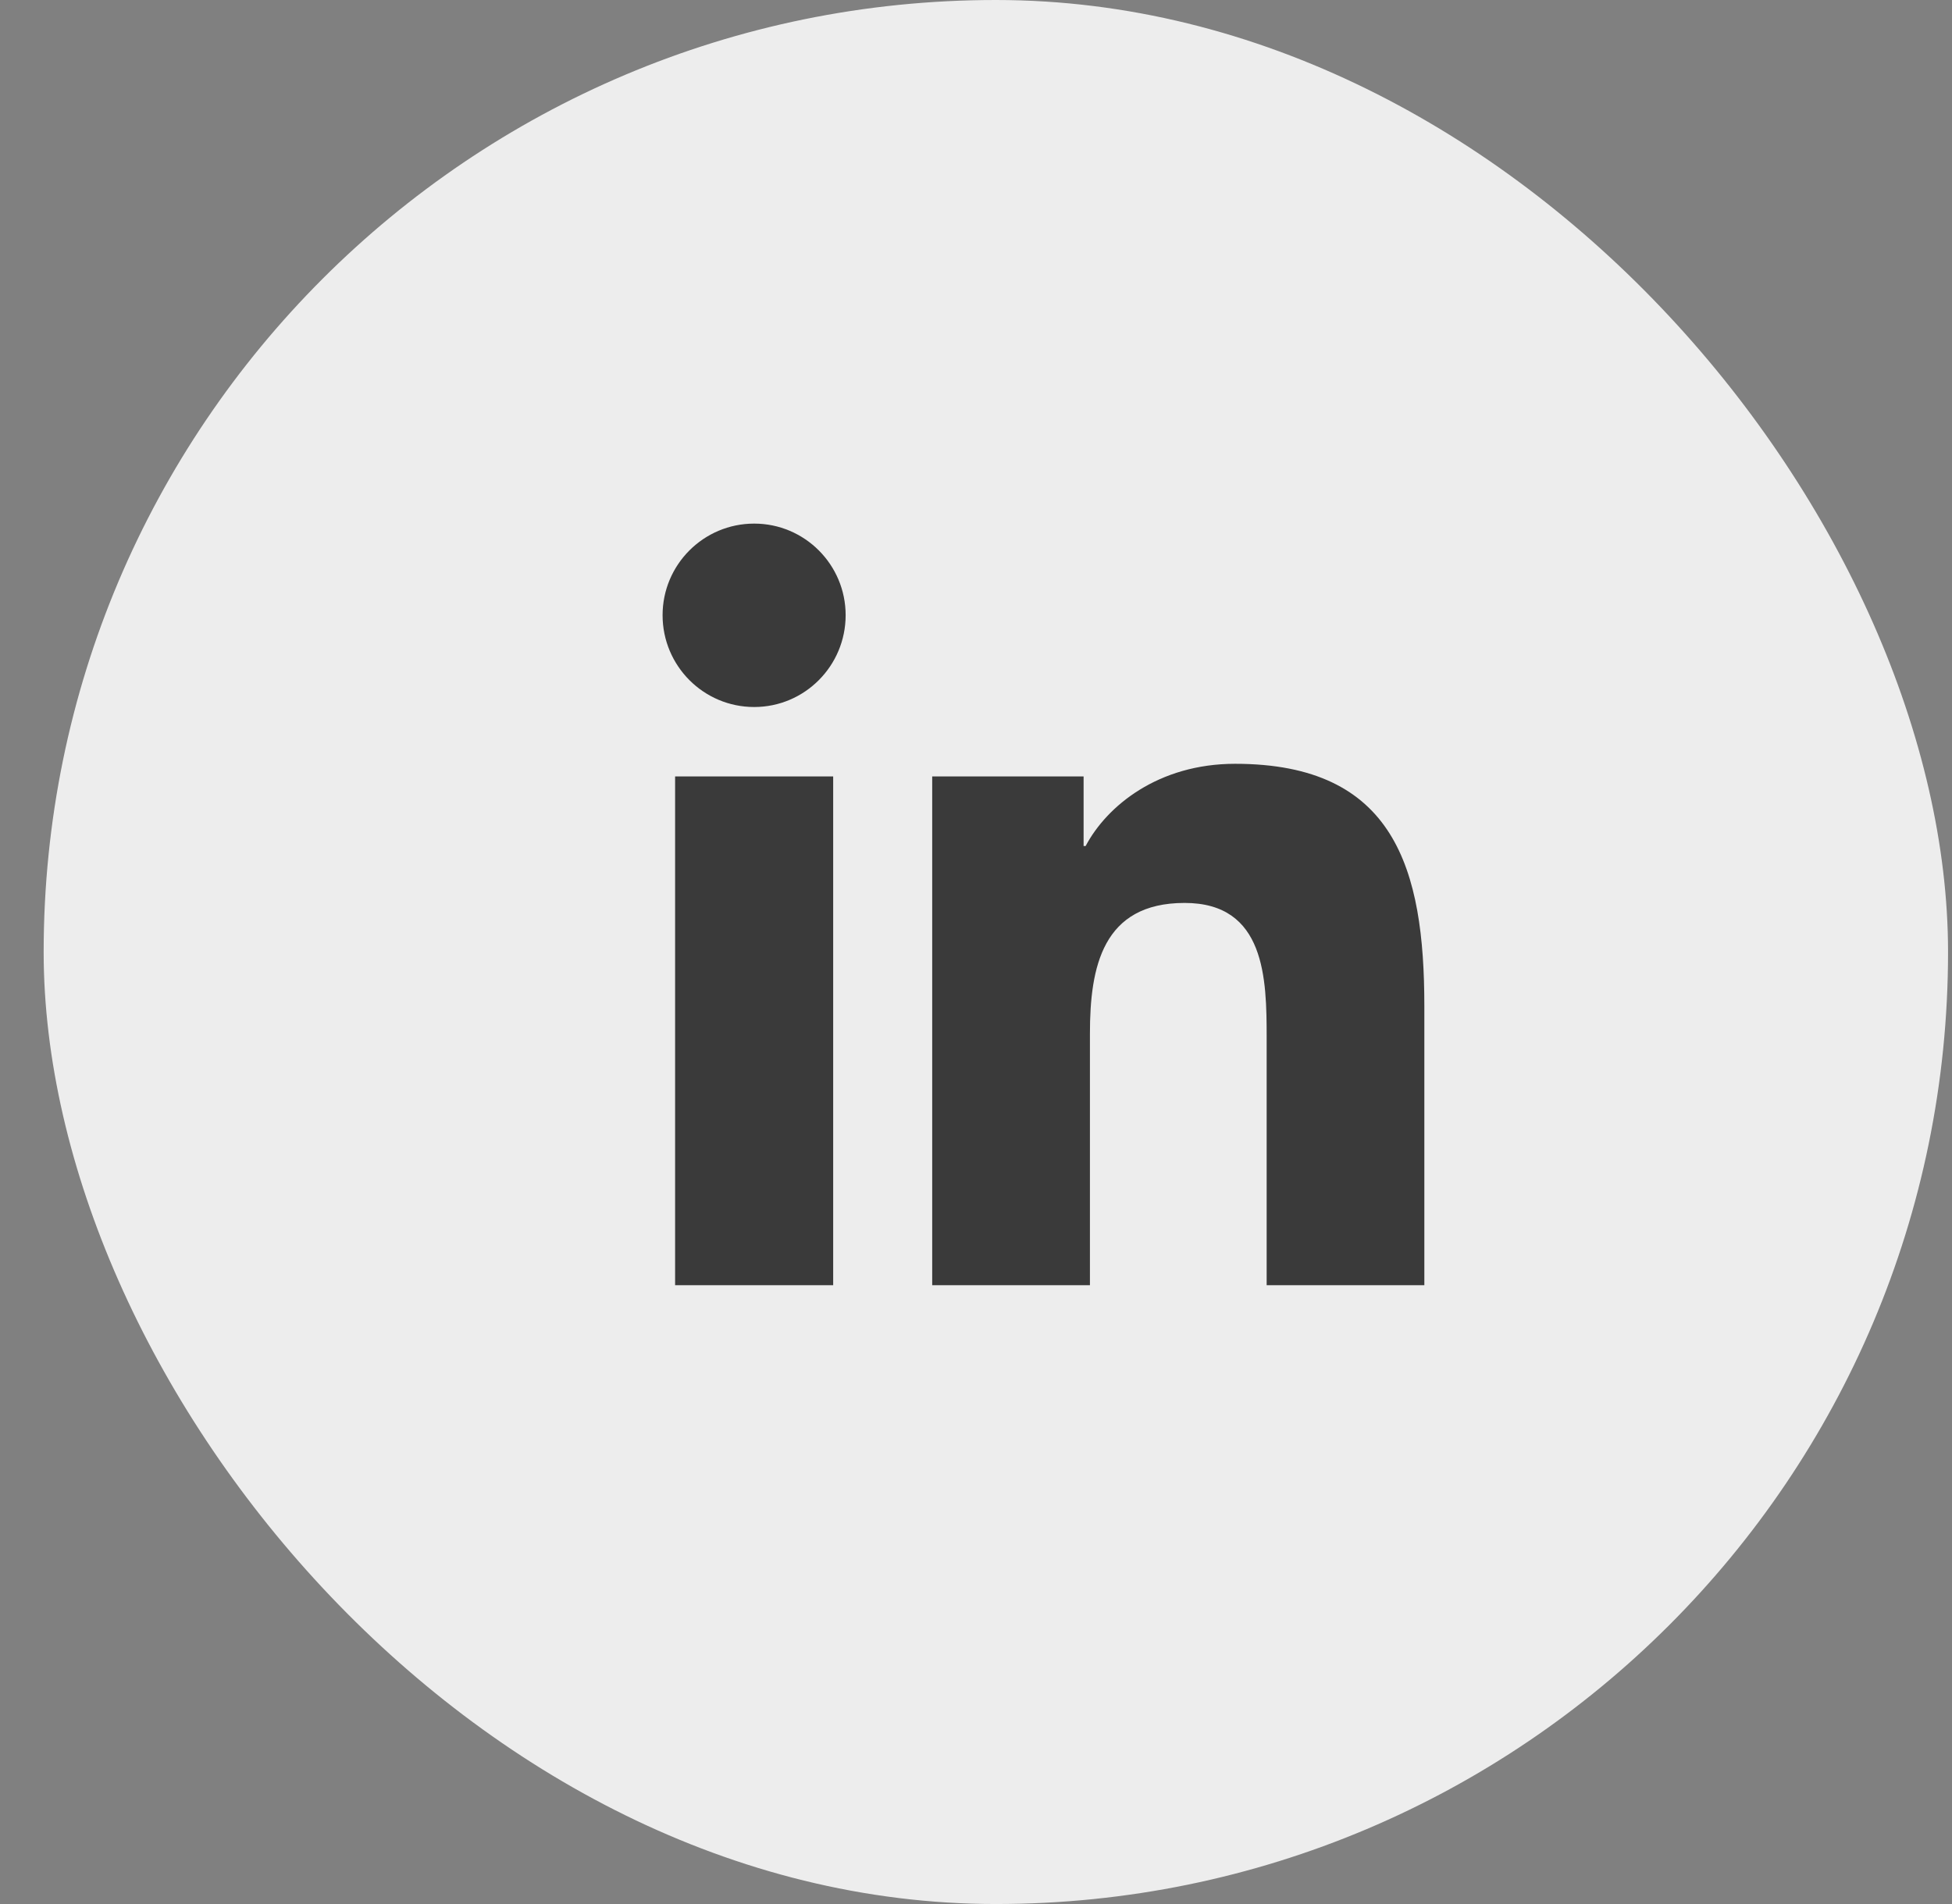<?xml version="1.0" encoding="UTF-8"?>
<svg width="41px" height="40px" viewBox="0 0 41 40" version="1.1" xmlns="http://www.w3.org/2000/svg" xmlns:xlink="http://www.w3.org/1999/xlink">
    <rect x="0" y="0" width="41" height="40" fill="#808080" stroke="none"/>
    <title>share-04</title>
    <g id="Page-1" stroke="none" stroke-width="1" fill="none" fill-rule="evenodd">
        <g id="02" transform="translate(-368, -2314)">
            <g id="share-04" transform="translate(368.917, 2314)">
                <rect id="Rectangle-Copy-22" fill="#EDEDED" x="0" y="0" width="40" height="40" rx="20"></rect>
                <path d="M14.924,11 C15.985,11 16.845,11.863 16.845,12.924 C16.845,13.988 15.985,14.853 14.924,14.853 C13.86,14.853 13,13.988 13,12.924 C13,11.863 13.86,11 14.924,11 L14.924,11 Z M13.263,27 L16.583,27 L16.583,16.312 L13.263,16.312 L13.263,27 Z" id="Fill-8" fill="#3A3A3A"></path>
                <polygon id="Clip-11" points="18.663 16.046 28.999 16.046 28.999 27 18.663 27"></polygon>
                <path d="M18.663,16.311 L21.843,16.311 L21.843,17.773 L21.886,17.773 C22.33,16.932 23.411,16.046 25.025,16.046 C28.381,16.046 29,18.258 29,21.138 L29,27 L25.688,27 L25.688,21.803 C25.688,20.563 25.663,18.969 23.965,18.969 C22.238,18.969 21.976,20.319 21.976,21.713 L21.976,27 L18.663,27 L18.663,16.311 Z" id="Fill-10" fill="#3A3A3A"></path>
            </g>
        </g>
    </g>
</svg>